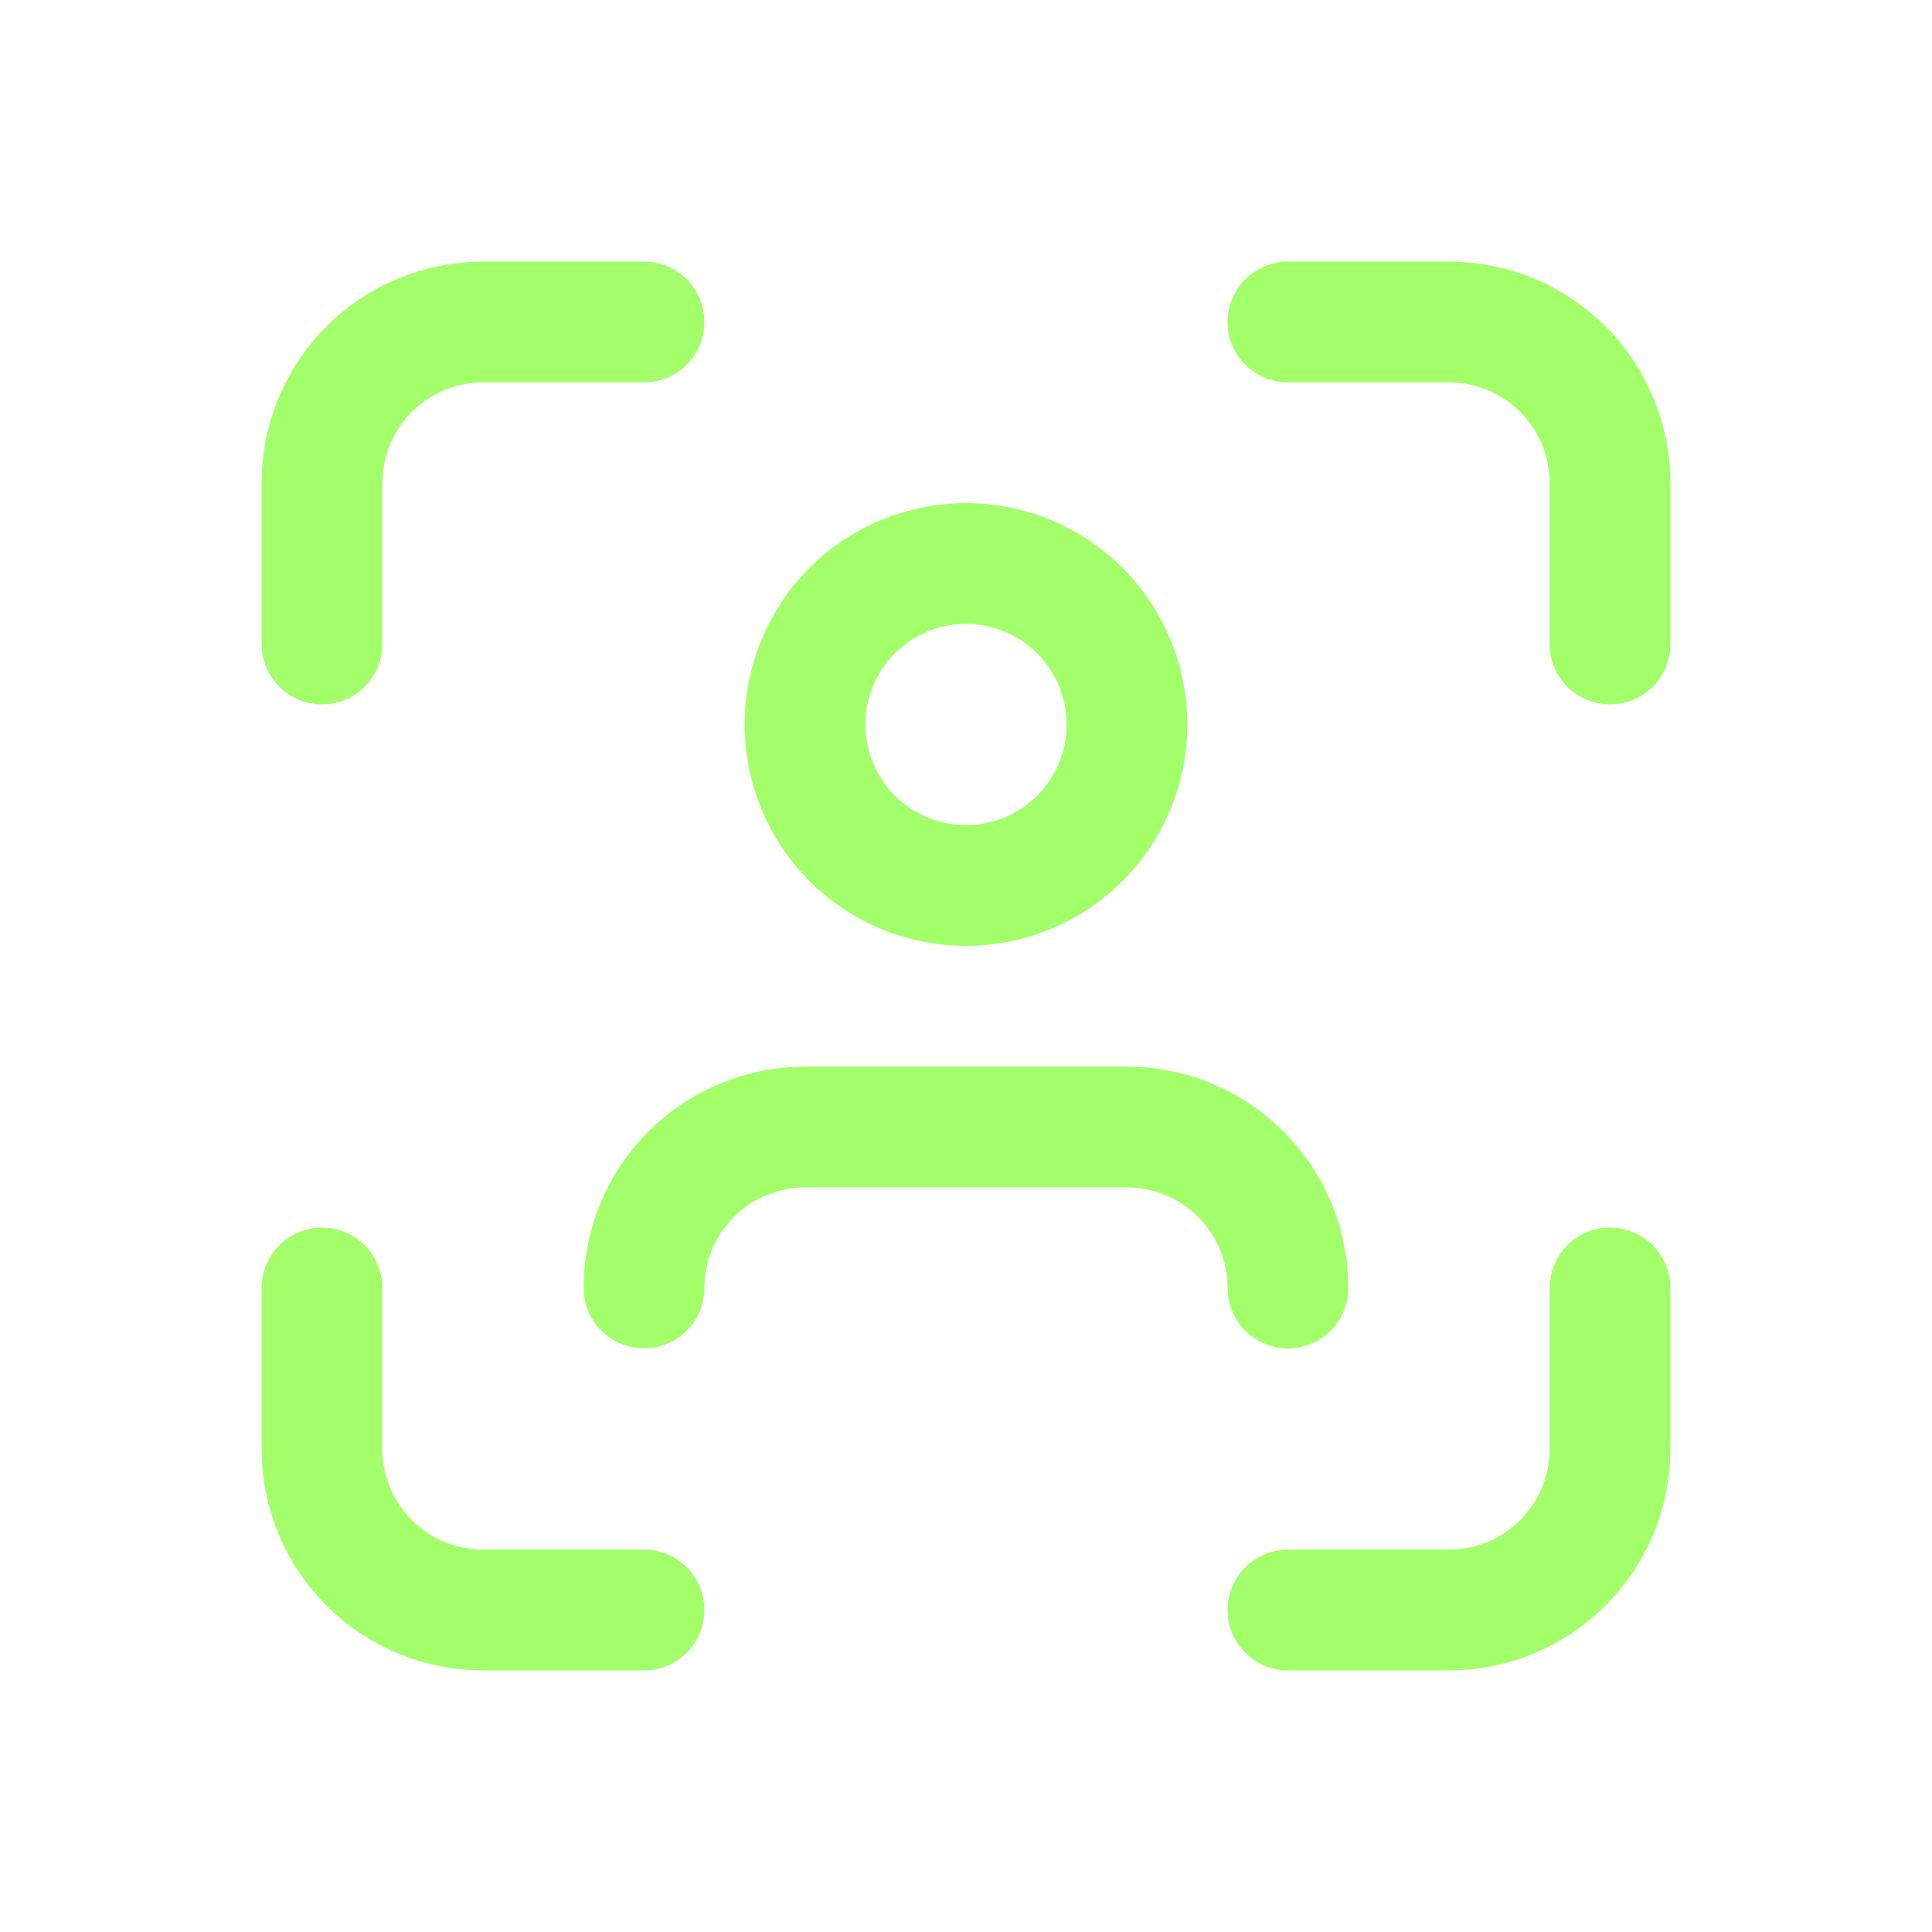 <svg width="32" height="32" viewBox="0 0 32 32" fill="none" xmlns="http://www.w3.org/2000/svg">
<path d="M5.333 10.667V8C5.333 7.293 5.614 6.614 6.114 6.114C6.614 5.614 7.293 5.333 8 5.333H10.667M5.333 21.333V24C5.333 24.707 5.614 25.385 6.114 25.886C6.614 26.386 7.293 26.667 8 26.667H10.667M21.333 5.333H24C24.707 5.333 25.385 5.614 25.886 6.114C26.386 6.614 26.667 7.293 26.667 8V10.667M21.333 26.667H24C24.707 26.667 25.385 26.386 25.886 25.886C26.386 25.385 26.667 24.707 26.667 24V21.333M10.667 21.333C10.667 20.626 10.947 19.948 11.448 19.448C11.948 18.948 12.626 18.667 13.333 18.667H18.667C19.374 18.667 20.052 18.948 20.552 19.448C21.052 19.948 21.333 20.626 21.333 21.333M13.333 12C13.333 12.707 13.614 13.385 14.114 13.886C14.614 14.386 15.293 14.667 16 14.667C16.707 14.667 17.385 14.386 17.886 13.886C18.386 13.385 18.667 12.707 18.667 12C18.667 11.293 18.386 10.614 17.886 10.114C17.385 9.614 16.707 9.333 16 9.333C15.293 9.333 14.614 9.614 14.114 10.114C13.614 10.614 13.333 11.293 13.333 12Z" stroke="#A2FF69" stroke-width="2" stroke-linecap="round" stroke-linejoin="round"/>
</svg>

